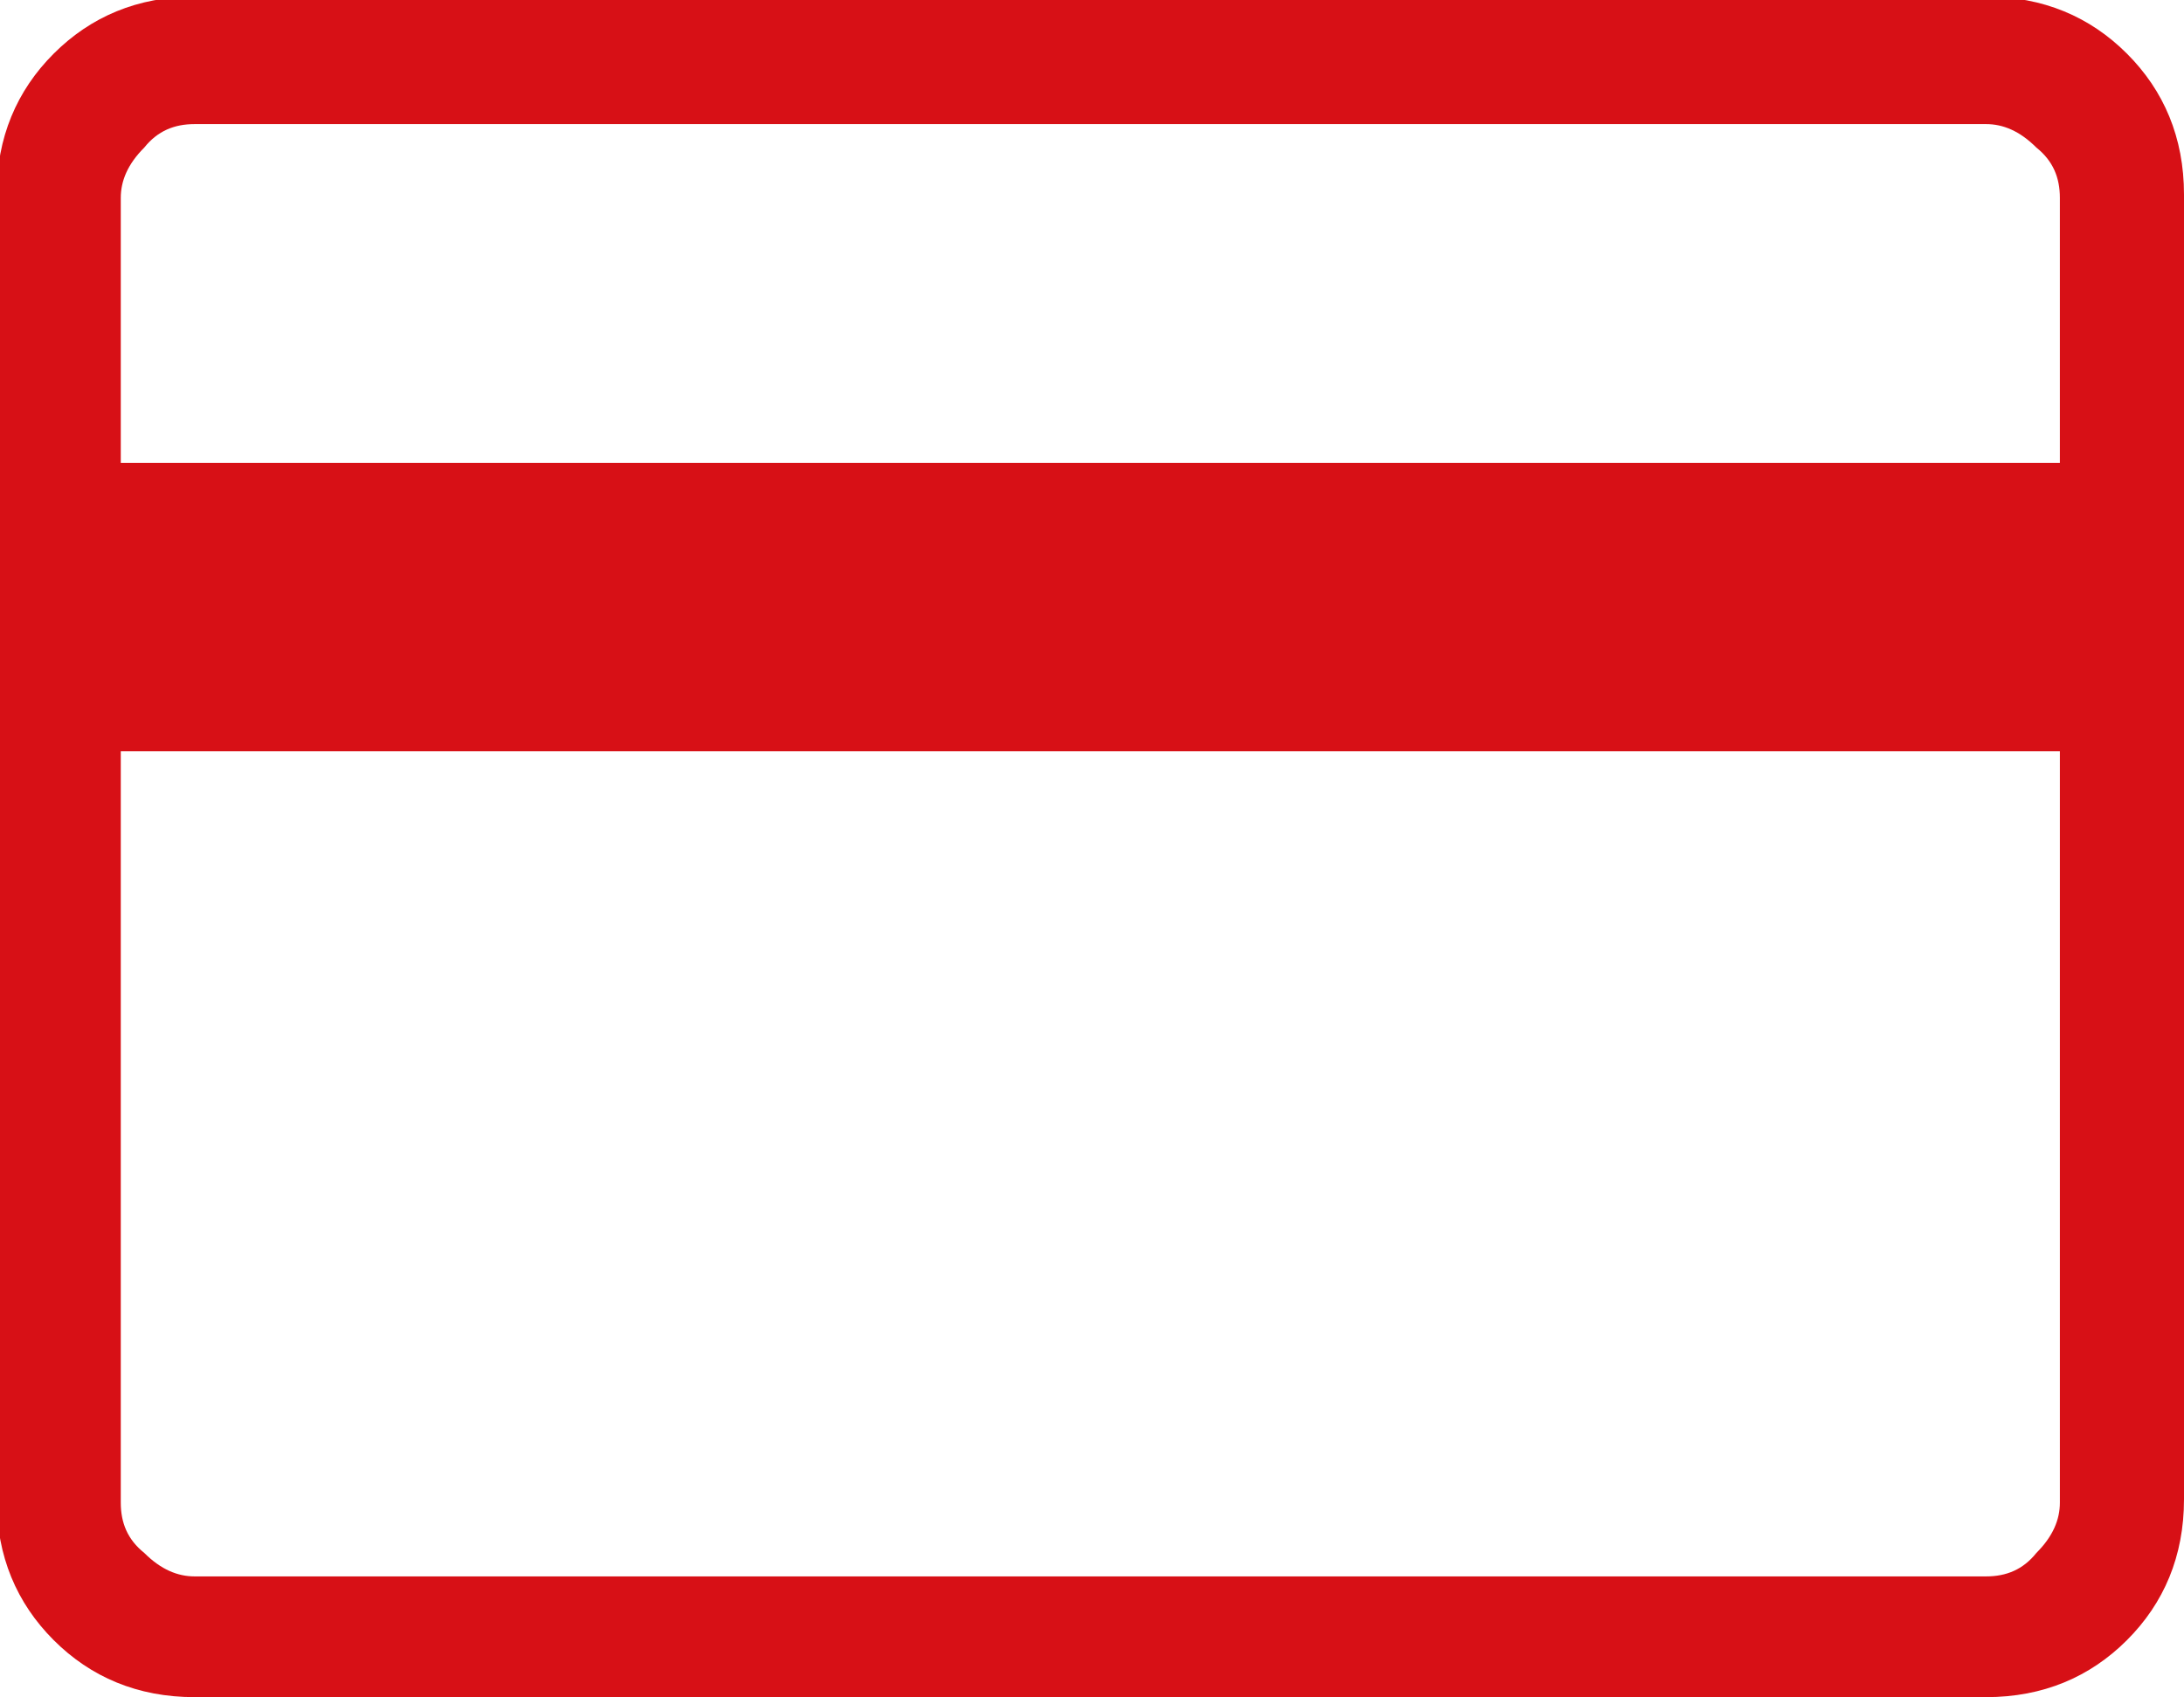 <svg xmlns="http://www.w3.org/2000/svg" id="Capa_2" data-name="Capa 2" viewBox="0 0 6.51 5.06"><defs><style>      .cls-1 {        fill: #d71016;      }    </style></defs><g id="CONTENIDO"><path class="cls-1" d="M6.51.58v3.89c0,.17-.06.31-.17.42s-.25.17-.42.17H.58c-.17,0-.31-.06-.42-.17-.11-.11-.17-.25-.17-.42V.58c0-.17.06-.31.17-.42.11-.11.25-.17.42-.17h5.34c.17,0,.31.06.42.17s.17.25.17.42ZM.36,1.38h5.78v-.79c0-.06-.02-.11-.07-.15-.05-.05-.1-.07-.15-.07H.58c-.06,0-.11.02-.15.07-.05.05-.07.1-.07.15v.79ZM.36,2.24v2.24c0,.06.02.11.07.15.05.05.1.07.15.07h5.34c.06,0,.11-.02.15-.07.05-.05.07-.1.07-.15v-2.24H.36ZM.36,4.7V.36v4.34Z"></path></g></svg>